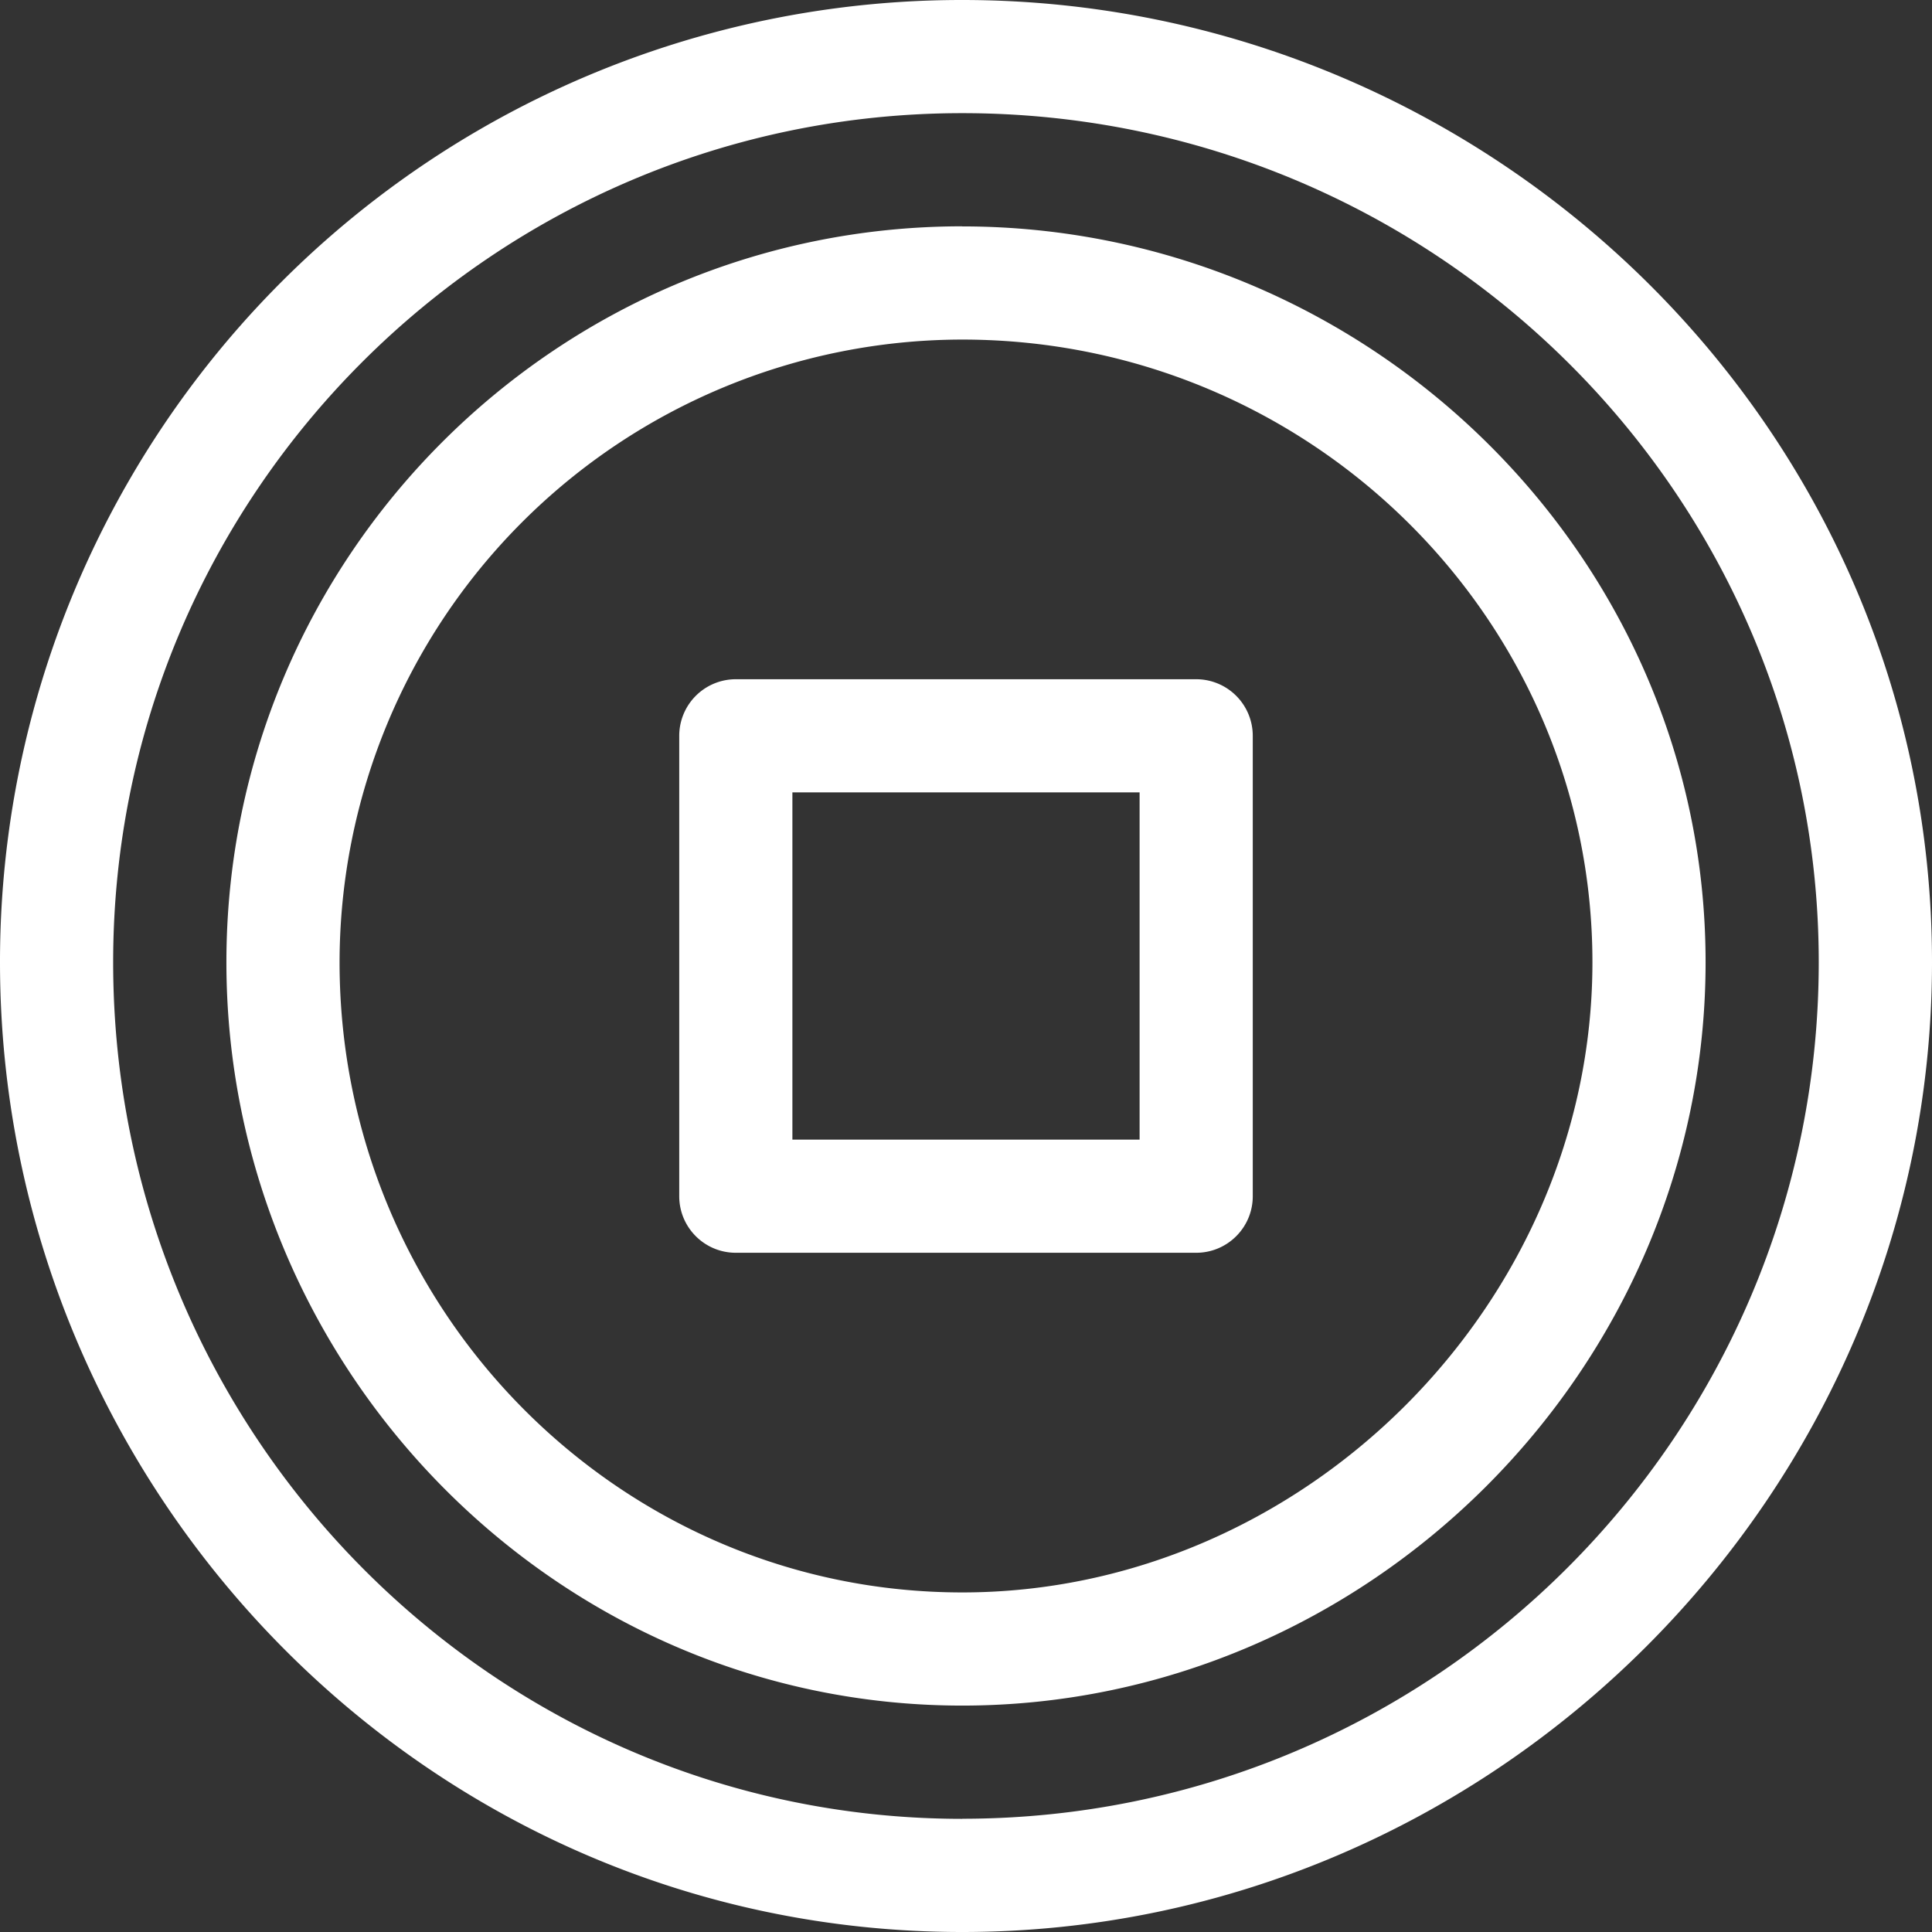 <svg xmlns="http://www.w3.org/2000/svg" width="21" height="21" viewBox="0 0 21 21">
    <rect x="0" y="0" width="21" height="21" fill="#333333" stroke="none"/>
    <g fill="#FFF" fill-rule="nonzero">
        <path d="M10.459 0A10.453 10.453 0 0 0 0 10.459C0 16.197 4.636 21 10.459 21 16.234 21 21 16.238 21 10.459 21 4.629 16.19 0 10.459 0zm0 19.77c-5.089 0-9.229-4.177-9.229-9.311 0-5.089 4.14-9.229 9.229-9.229 5.134 0 9.31 4.14 9.31 9.229 0 5.134-4.176 9.31-9.31 9.31z"/>
        <path d="M10.459 2.46c-4.41 0-7.998 3.589-7.998 7.999 0 4.404 3.571 8.08 7.998 8.08 4.409 0 8.08-3.656 8.08-8.08 0-4.43-3.679-7.998-8.08-7.998zm0 14.849c-3.732 0-6.768-3.073-6.768-6.85a6.775 6.775 0 0 1 6.768-6.768c3.777 0 6.85 3.036 6.85 6.768 0 3.713-3.137 6.85-6.85 6.85z"/>
        <path d="M13.002 7.383H7.998a.615.615 0 0 0-.615.615v5.004c0 .34.275.615.615.615h5.004c.34 0 .615-.275.615-.615V7.998a.615.615 0 0 0-.615-.615zm-.615 5.004H8.613V8.613h3.774v3.774z"/>
    </g>
</svg>
